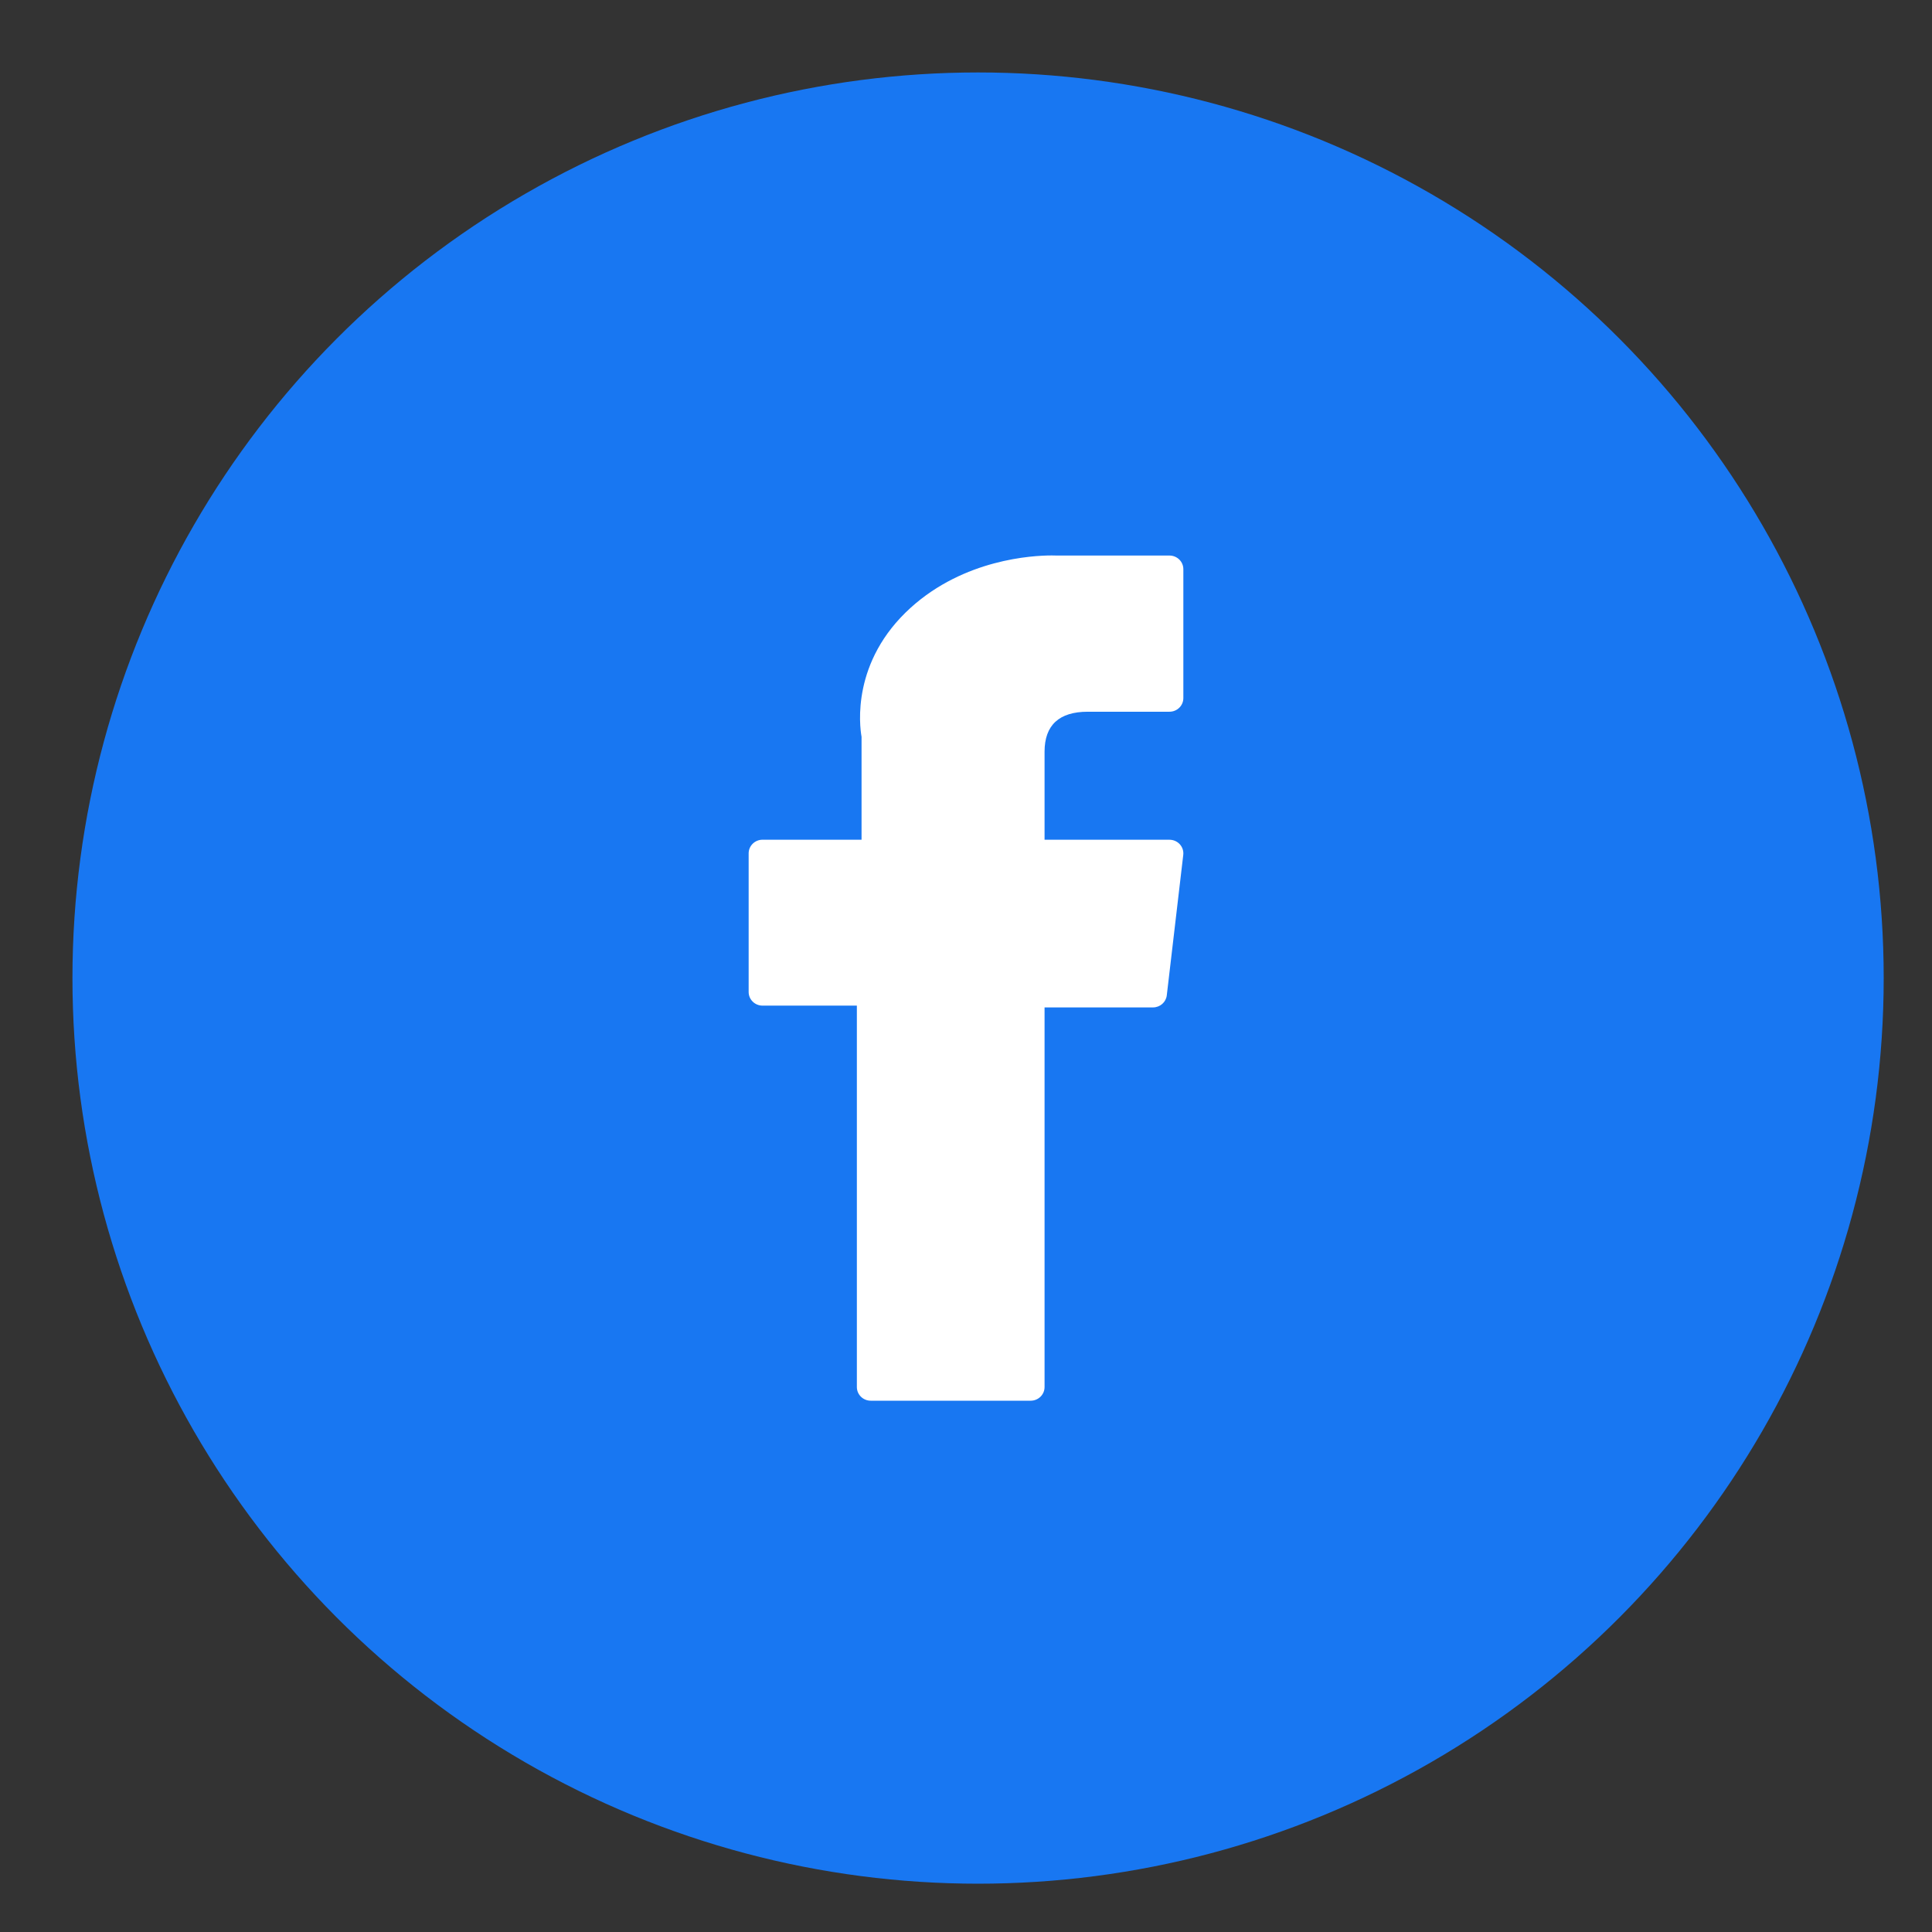 <?xml version="1.0" encoding="UTF-8"?>
<svg width="80px" height="80px" viewBox="0 0 80 80" version="1.1" xmlns="http://www.w3.org/2000/svg" xmlns:xlink="http://www.w3.org/1999/xlink">
    <rect x="0" y="0" width="80" height="80" fill="#333333" stroke="none"/>
    <title>facebook</title>
    <g id="facebook" stroke="none" stroke-width="1" fill="none" fill-rule="evenodd">
        <circle id="Oval" fill="#1877F2" cx="40.5" cy="40.5" r="37.5"></circle>
        <g id="facebook-svgrepo-com" transform="translate(31, 23)" fill="#FFFFFF" fill-rule="nonzero">
            <path d="M0.575,18.641 L4.481,18.641 L4.481,34.435 C4.481,34.747 4.738,35 5.055,35 L11.678,35 C11.996,35 12.253,34.747 12.253,34.435 L12.253,18.715 L16.743,18.715 C17.035,18.715 17.281,18.5 17.314,18.215 L17.996,12.401 C18.015,12.241 17.963,12.08 17.854,11.96 C17.745,11.84 17.589,11.772 17.425,11.772 L12.253,11.772 L12.253,8.127 C12.253,7.028 12.855,6.471 14.044,6.471 C14.213,6.471 17.425,6.471 17.425,6.471 C17.743,6.471 18,6.218 18,5.906 L18,0.569 C18,0.257 17.743,0.004 17.425,0.004 L12.765,0.004 C12.732,0.003 12.659,0 12.551,0 C11.743,0 8.932,0.156 6.712,2.162 C4.252,4.386 4.593,7.048 4.675,7.509 L4.675,11.771 L0.575,11.771 C0.257,11.771 0,12.024 0,12.336 L0,18.076 C0,18.388 0.257,18.641 0.575,18.641 Z" id="XMLID_835_"></path>
        </g>
    </g>
</svg>